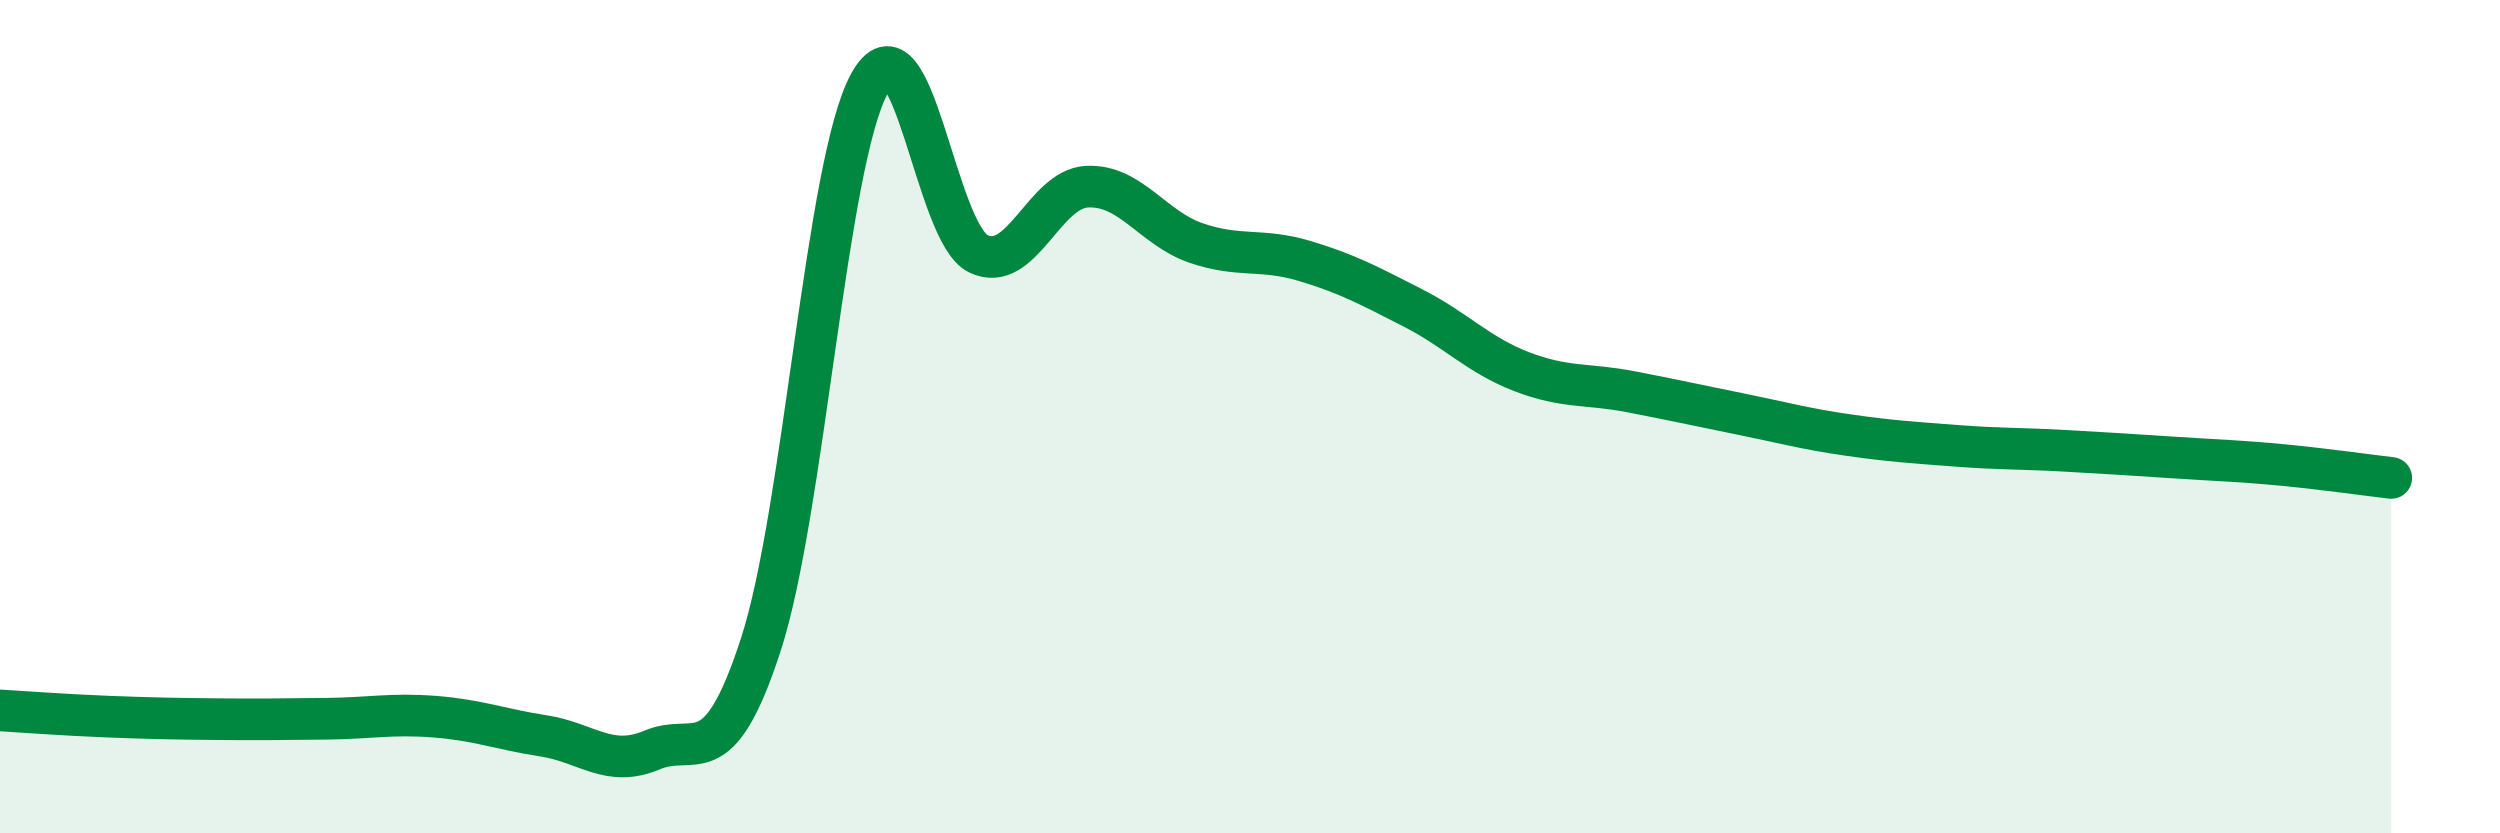 
    <svg width="60" height="20" viewBox="0 0 60 20" xmlns="http://www.w3.org/2000/svg">
      <path
        d="M 0,17.05 C 0.52,17.08 1.57,17.16 2.61,17.2 C 3.65,17.24 4.18,17.25 5.22,17.26 C 6.26,17.27 6.79,17.26 7.83,17.25 C 8.87,17.24 9.39,17.12 10.43,17.2 C 11.47,17.28 12,17.5 13.04,17.66 C 14.08,17.82 14.61,18.44 15.65,18 C 16.69,17.56 17.22,18.67 18.26,15.47 C 19.3,12.27 19.83,3.88 20.87,2 C 21.91,0.12 22.44,5.59 23.48,6.09 C 24.52,6.59 25.05,4.53 26.09,4.48 C 27.13,4.43 27.66,5.47 28.7,5.83 C 29.74,6.19 30.26,5.95 31.3,6.26 C 32.34,6.57 32.87,6.86 33.91,7.39 C 34.95,7.92 35.48,8.52 36.52,8.92 C 37.56,9.32 38.09,9.2 39.13,9.4 C 40.17,9.6 40.7,9.72 41.74,9.93 C 42.78,10.14 43.31,10.29 44.35,10.44 C 45.39,10.59 45.92,10.62 46.96,10.7 C 48,10.78 48.53,10.76 49.57,10.82 C 50.61,10.88 51.13,10.91 52.17,10.98 C 53.21,11.05 53.74,11.06 54.78,11.16 C 55.82,11.26 56.87,11.41 57.39,11.47L57.39 20L0 20Z"
        fill="#008740"
        opacity="0.1"
        stroke-linecap="round"
        stroke-linejoin="round"
      />
      <path
        d="M 0,17.05 C 0.52,17.08 1.57,17.16 2.61,17.2 C 3.65,17.24 4.18,17.25 5.22,17.26 C 6.26,17.27 6.79,17.26 7.83,17.25 C 8.87,17.24 9.39,17.12 10.43,17.2 C 11.47,17.28 12,17.5 13.04,17.66 C 14.08,17.82 14.61,18.44 15.65,18 C 16.69,17.56 17.22,18.67 18.26,15.47 C 19.3,12.27 19.83,3.88 20.87,2 C 21.91,0.12 22.44,5.59 23.48,6.09 C 24.52,6.59 25.05,4.53 26.09,4.48 C 27.13,4.43 27.66,5.47 28.7,5.83 C 29.74,6.19 30.26,5.95 31.3,6.26 C 32.34,6.57 32.87,6.86 33.91,7.39 C 34.95,7.92 35.48,8.52 36.52,8.92 C 37.56,9.32 38.09,9.2 39.13,9.4 C 40.17,9.6 40.7,9.72 41.74,9.93 C 42.78,10.14 43.31,10.29 44.35,10.44 C 45.39,10.59 45.92,10.62 46.96,10.7 C 48,10.78 48.53,10.76 49.57,10.82 C 50.61,10.88 51.13,10.91 52.17,10.98 C 53.21,11.05 53.74,11.06 54.78,11.16 C 55.82,11.26 56.87,11.41 57.39,11.47"
        stroke="#008740"
        stroke-width="1"
        fill="none"
        stroke-linecap="round"
        stroke-linejoin="round"
      />
    </svg>
  